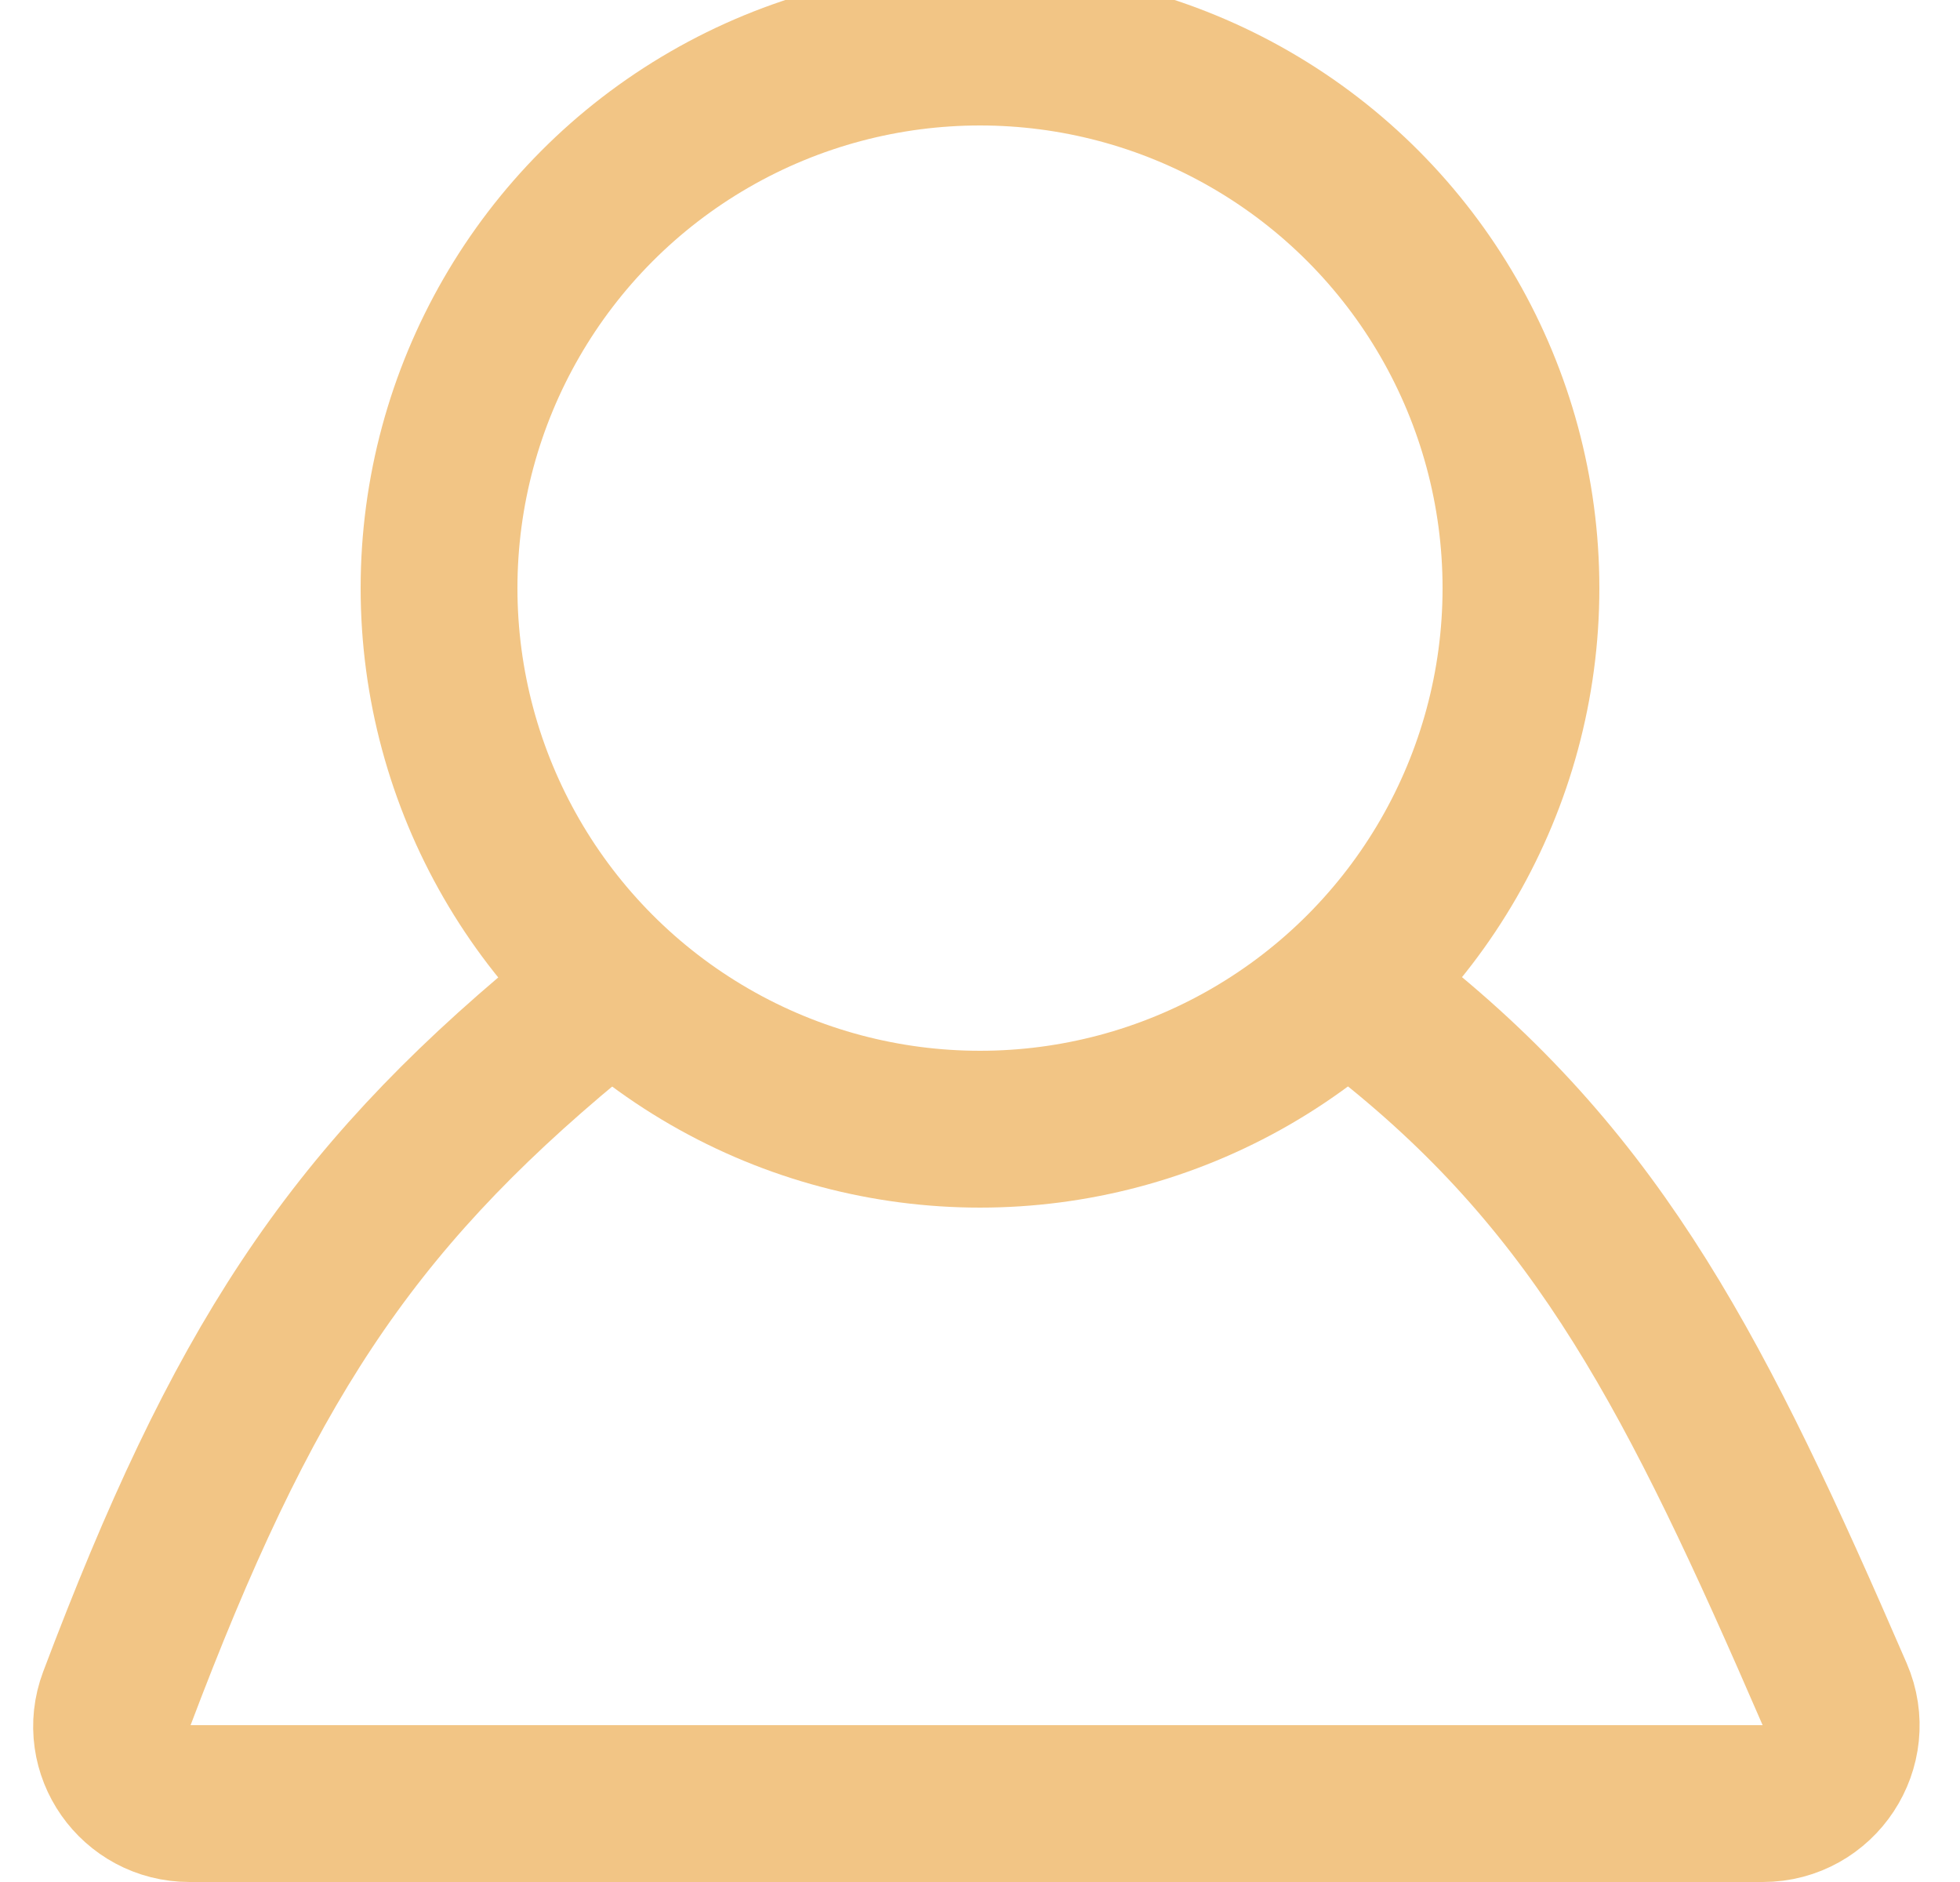 <svg width="25" height="24" viewBox="0 0 25 24" fill="none" xmlns="http://www.w3.org/2000/svg">
<circle cx="12.5" cy="7.5" r="6.9" stroke="#F2C585" stroke-width="2"/>
<path d="M17.727 13C20.418 15.144 21.649 17.56 23.402 21.607C23.687 22.265 23.202 23 22.485 23H2.417C1.726 23 1.243 22.315 1.487 21.669C3.078 17.457 4.433 15.35 7.273 13" stroke="#F2C585" stroke-width="2" stroke-linecap="round"/>
</svg>